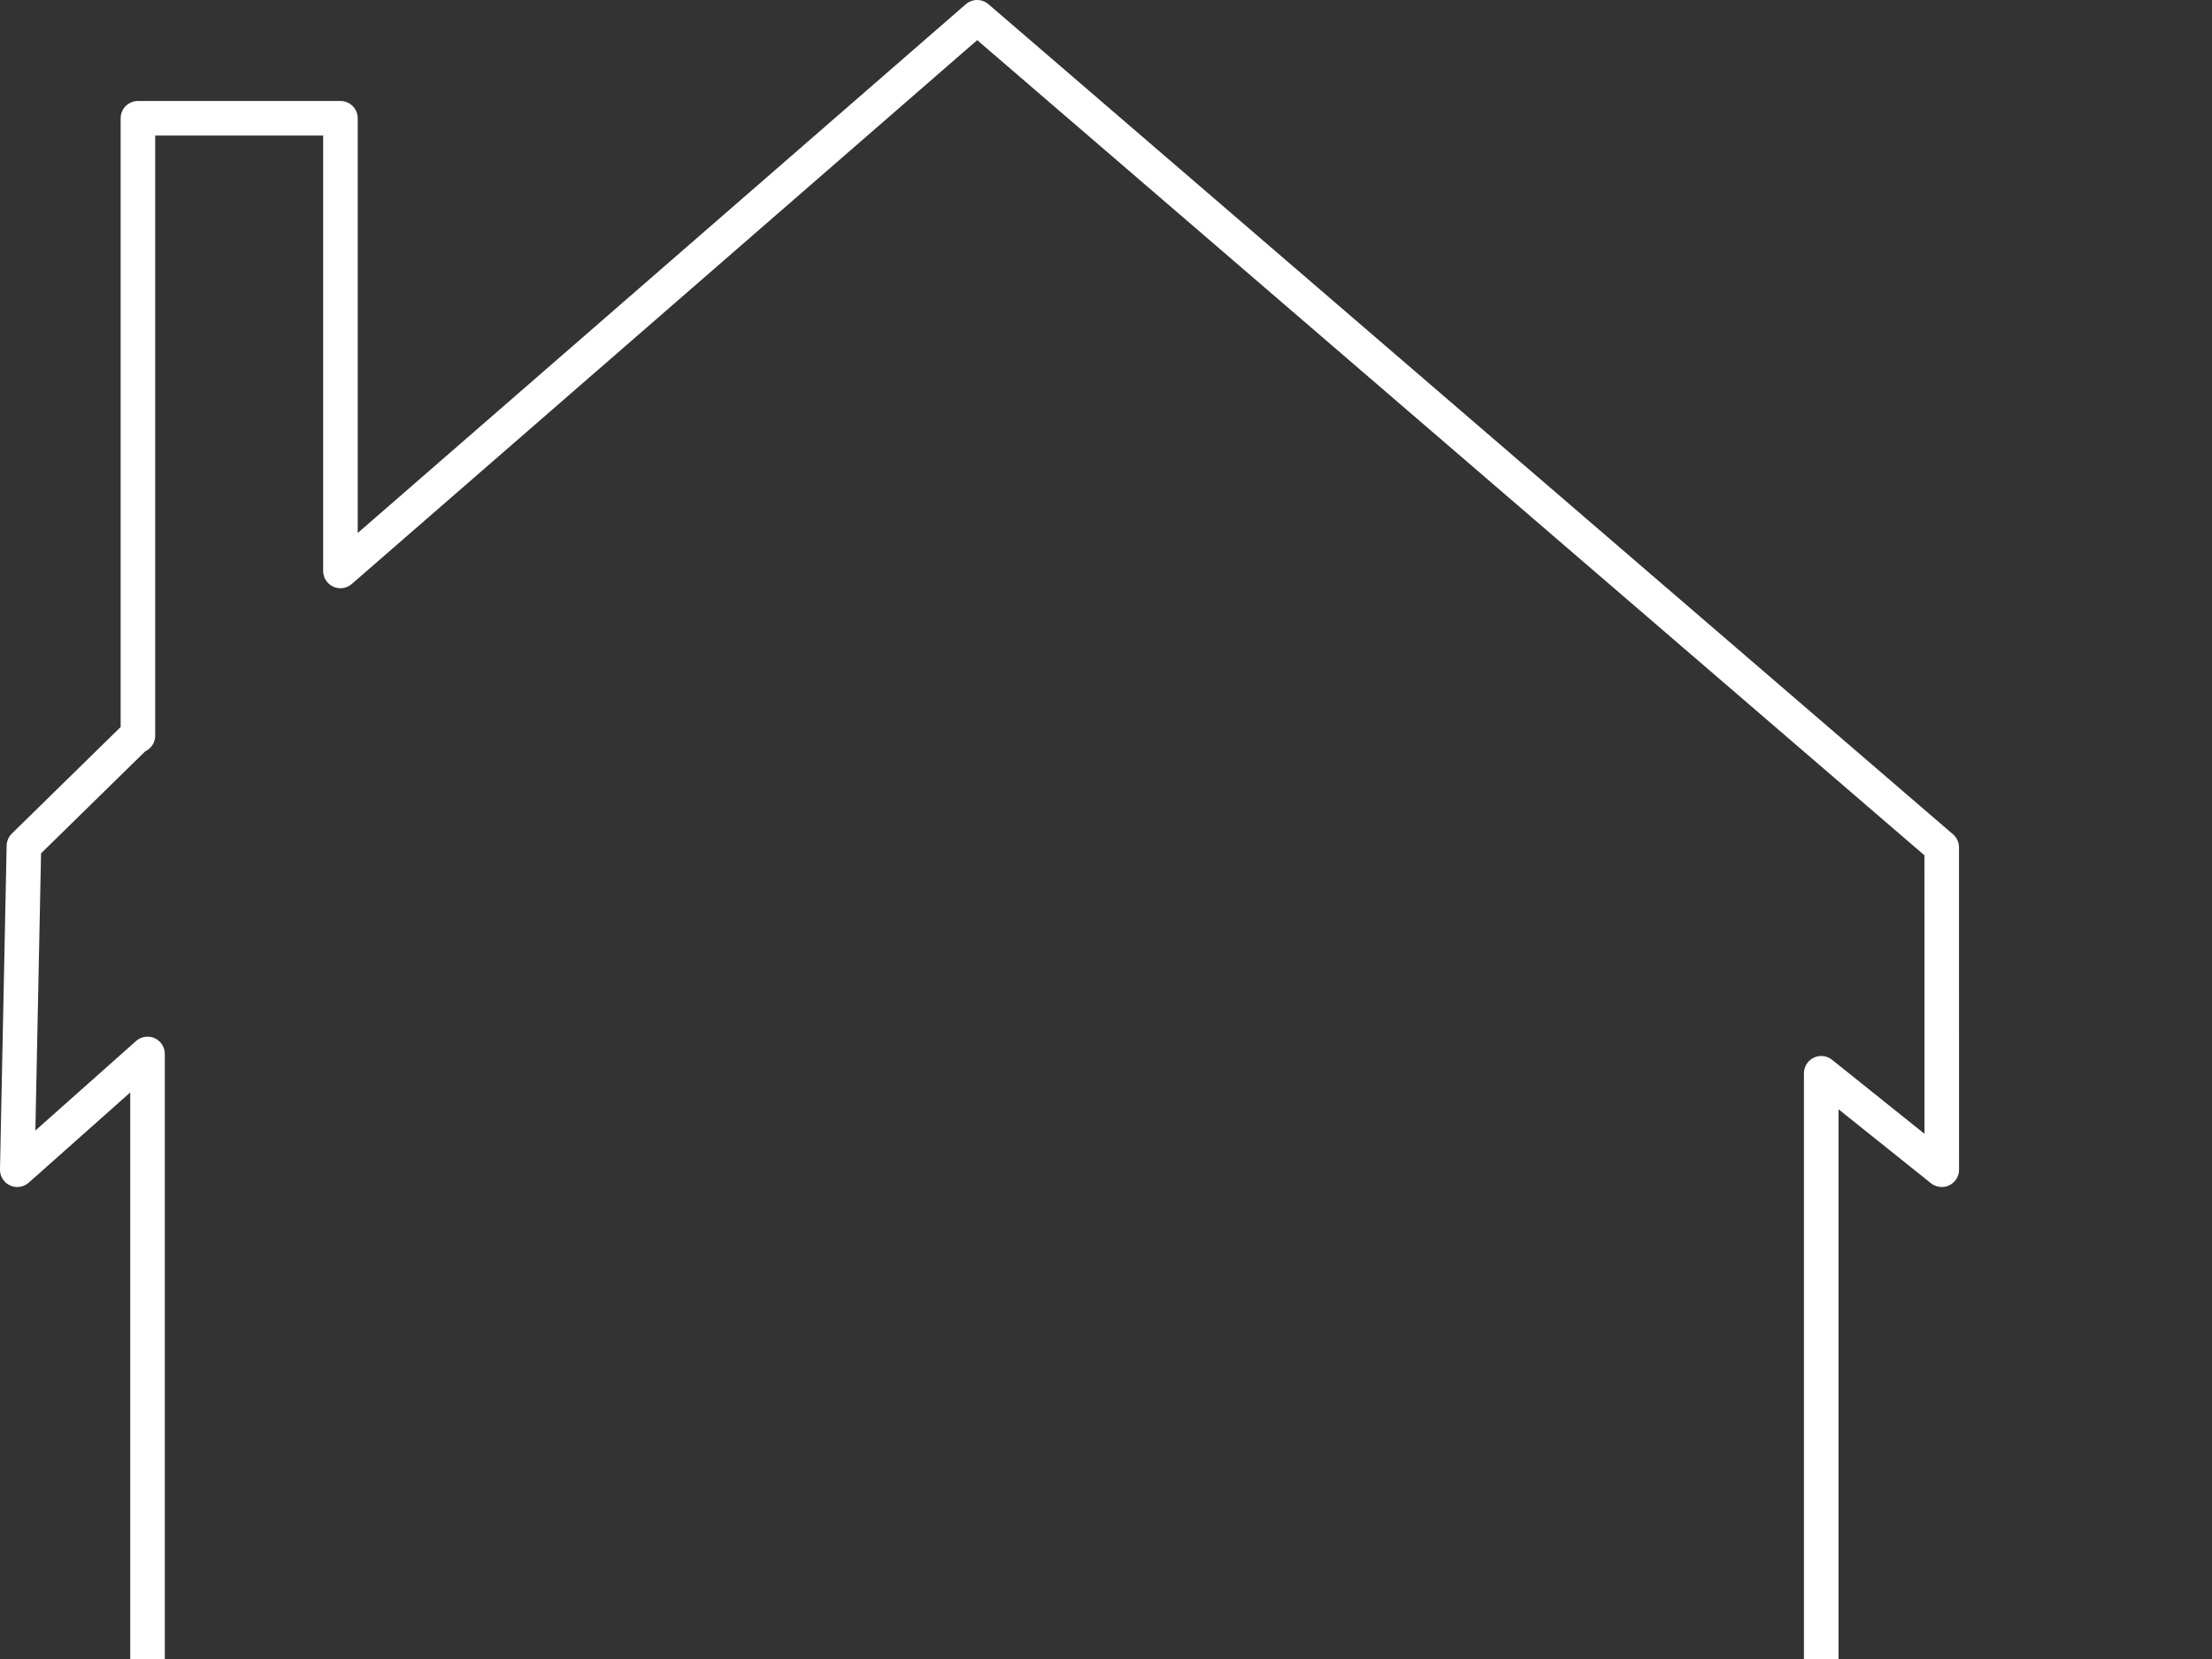 <?xml version="1.0"?><svg width="640" height="480" xmlns="http://www.w3.org/2000/svg">
 <rect width="100%" height="100%" fill="#333333" stroke="none"/>
 <g>
  <title>Layer 1</title>
  <g id="layer1">
   <path fill="none" stroke="#ffffff" stroke-width="10" stroke-linecap="round" stroke-linejoin="round" stroke-miterlimit="4" id="rect3464" d="m561.796,245.172l0.016,93.266l-34.875,-27.906l0,312.594l-484.25,0l0,-318.188l-37.688,33.5l1.922,-93.678l32.579,-31.916l0.405,0l0,-178.625l58.594,0l0,130.969l184.219,-160.188l279.078,240.172z"/>
  </g>
 </g>
</svg>